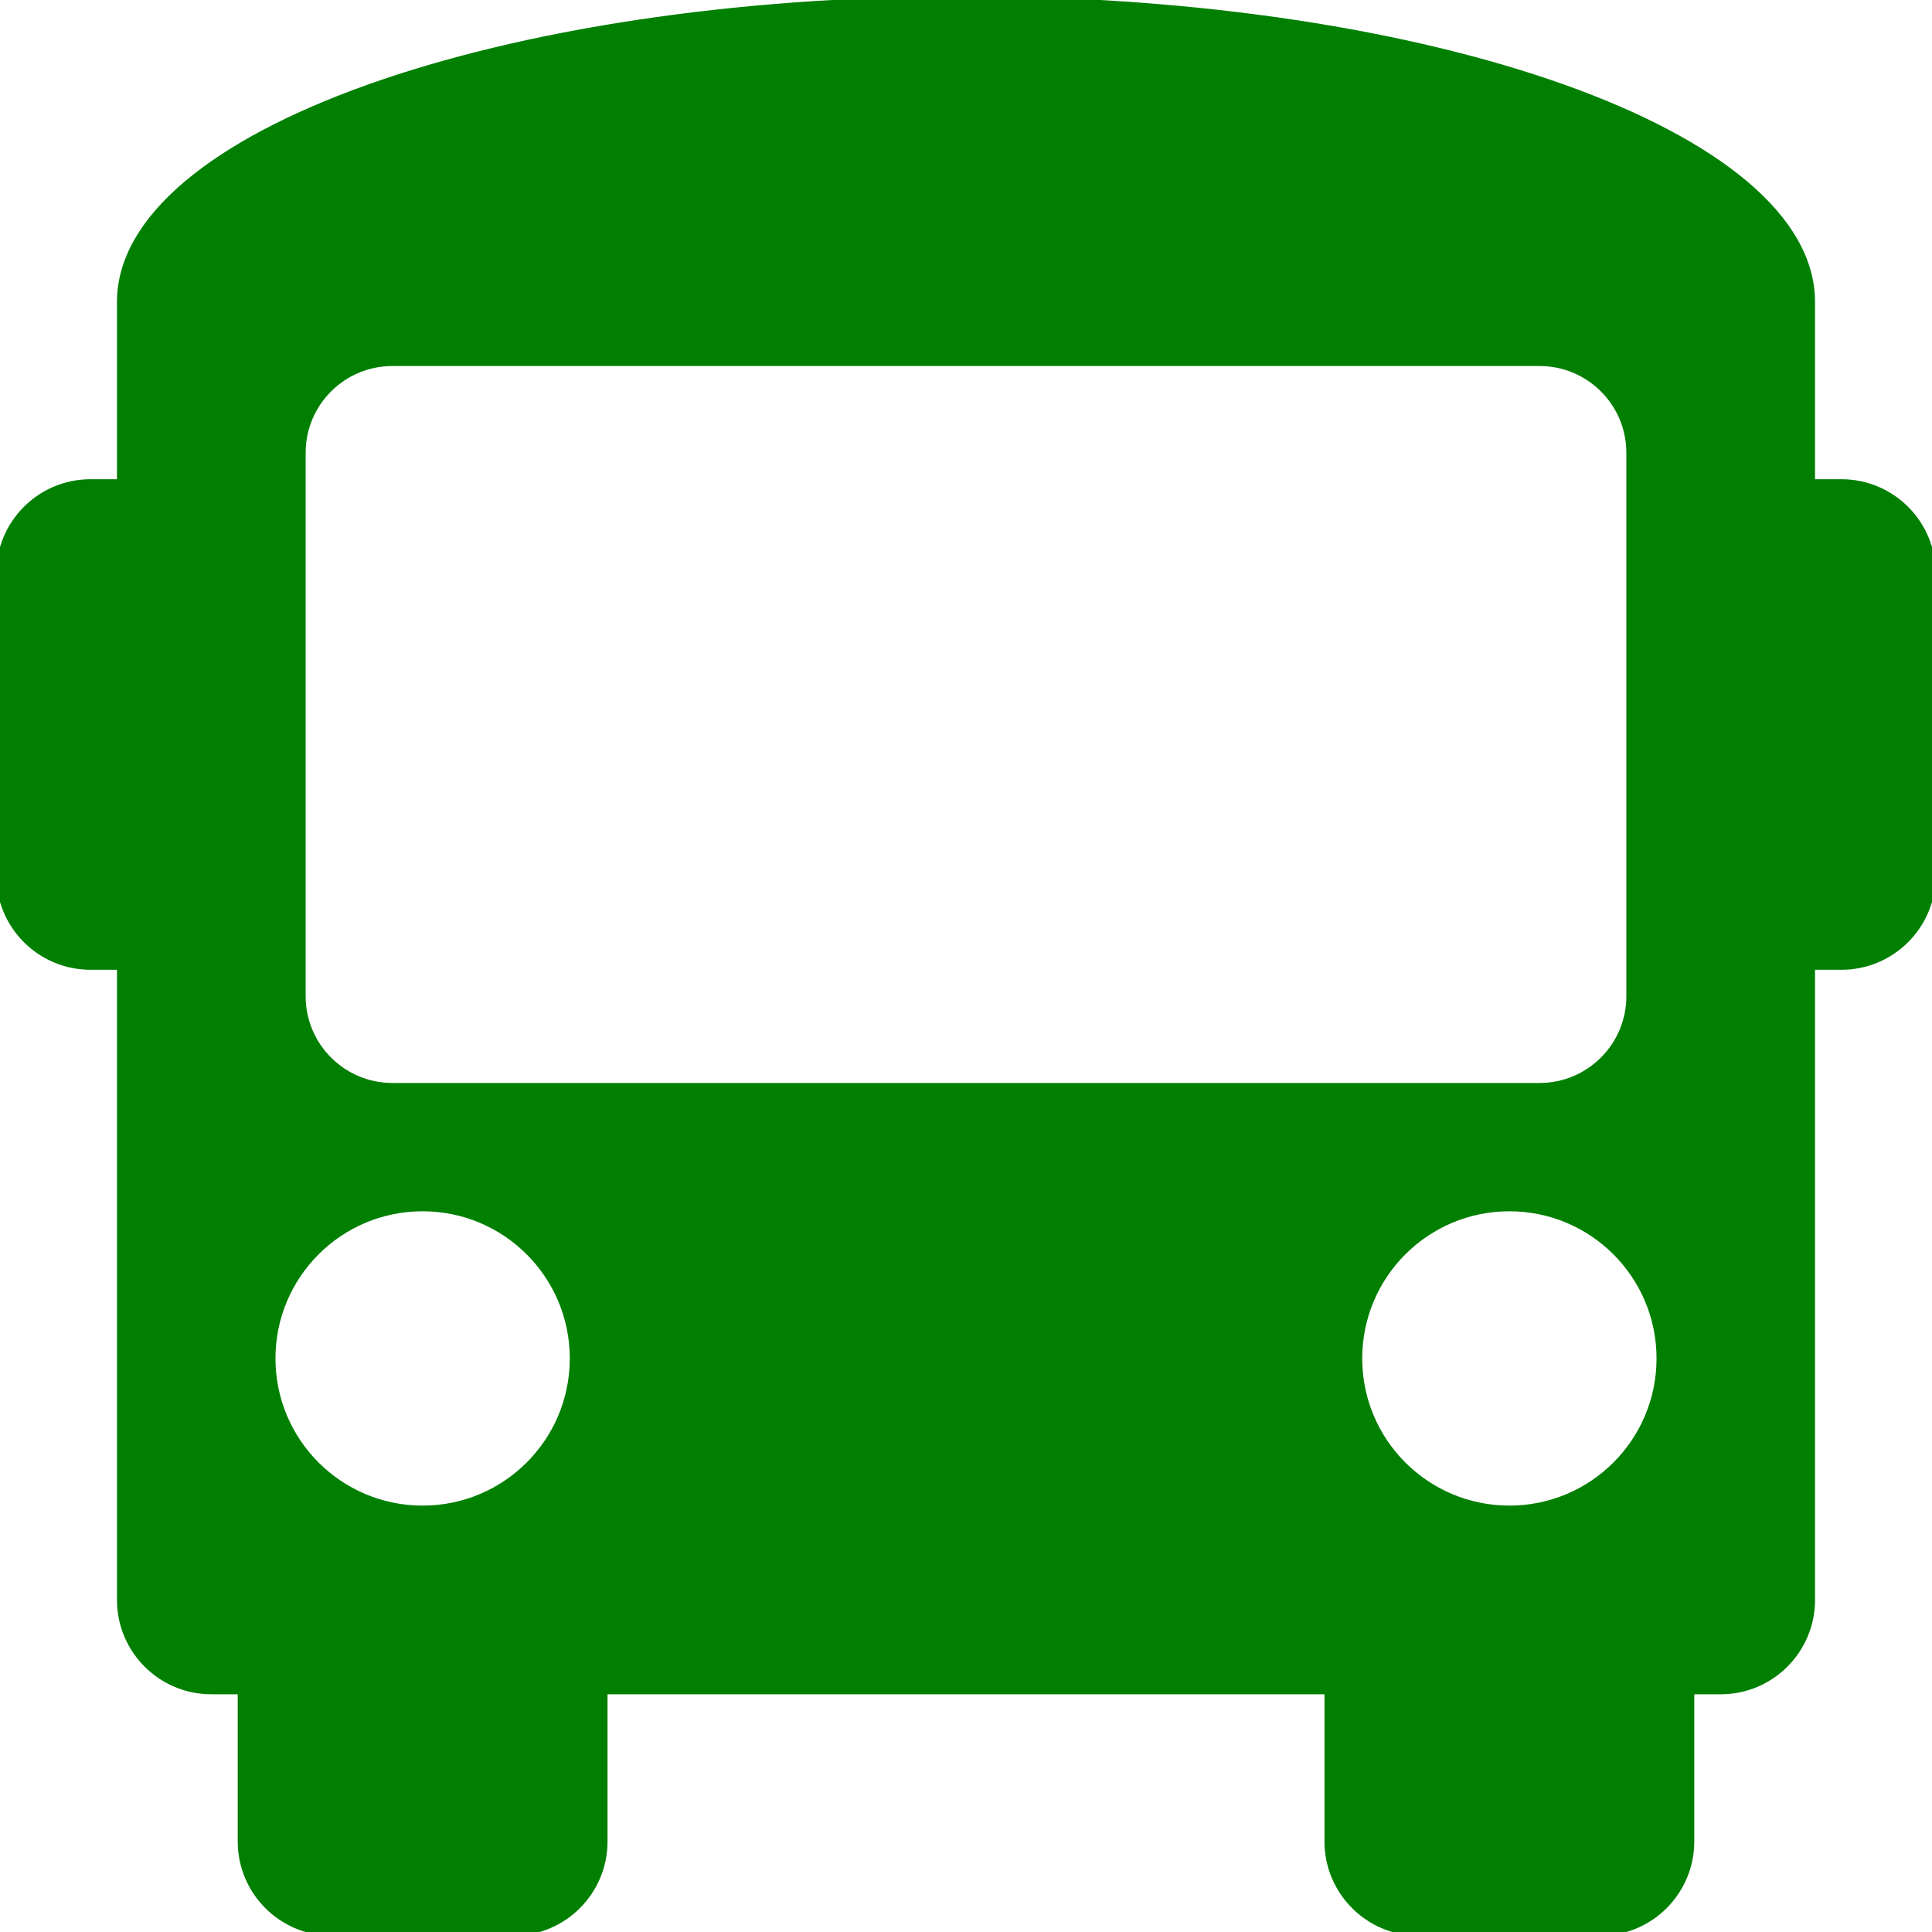 <?xml version="1.0" encoding="UTF-8"?>
<svg width="512" height="512" xmlns="http://www.w3.org/2000/svg" xmlns:svg="http://www.w3.org/2000/svg">
 <title>running</title>
 <g>
  <title>Layer 1</title>
  <path stroke-width="2" stroke="#007f00" fill="#007f00" id="svg_1" d="m512,152l0,80c0,13.255 -10.745,24 -24,24l-8,0l0,168c0,13.255 -10.745,24 -24,24l-8,0l0,40c0,13.255 -10.745,24 -24,24l-48,0c-13.255,0 -24,-10.745 -24,-24l0,-40l-192,0l0,40c0,13.255 -10.745,24 -24,24l-48,0c-13.255,0 -24,-10.745 -24,-24l0,-40l-8,0c-13.255,0 -24,-10.745 -24,-24l0,-168l-8,0c-13.255,0 -24,-10.745 -24,-24l0,-80c0,-13.255 10.745,-24 24,-24l8,0l0,-48c0,-44.183 100.288,-80 224,-80s224,35.817 224,80l0,48l8,0c13.255,0 24,10.745 24,24zm-400,168c-22.091,0 -40,17.909 -40,40s17.909,40 40,40s40,-17.909 40,-40s-17.909,-40 -40,-40zm288,0c-22.091,0 -40,17.909 -40,40s17.909,40 40,40s40,-17.909 40,-40s-17.909,-40 -40,-40zm32,-56l0,-144c0,-13.255 -10.745,-24 -24,-24l-304,0c-13.255,0 -24,10.745 -24,24l0,144c0,13.255 10.745,24 24,24l304,0c13.255,0 24,-10.745 24,-24z"/>
 </g>
</svg>